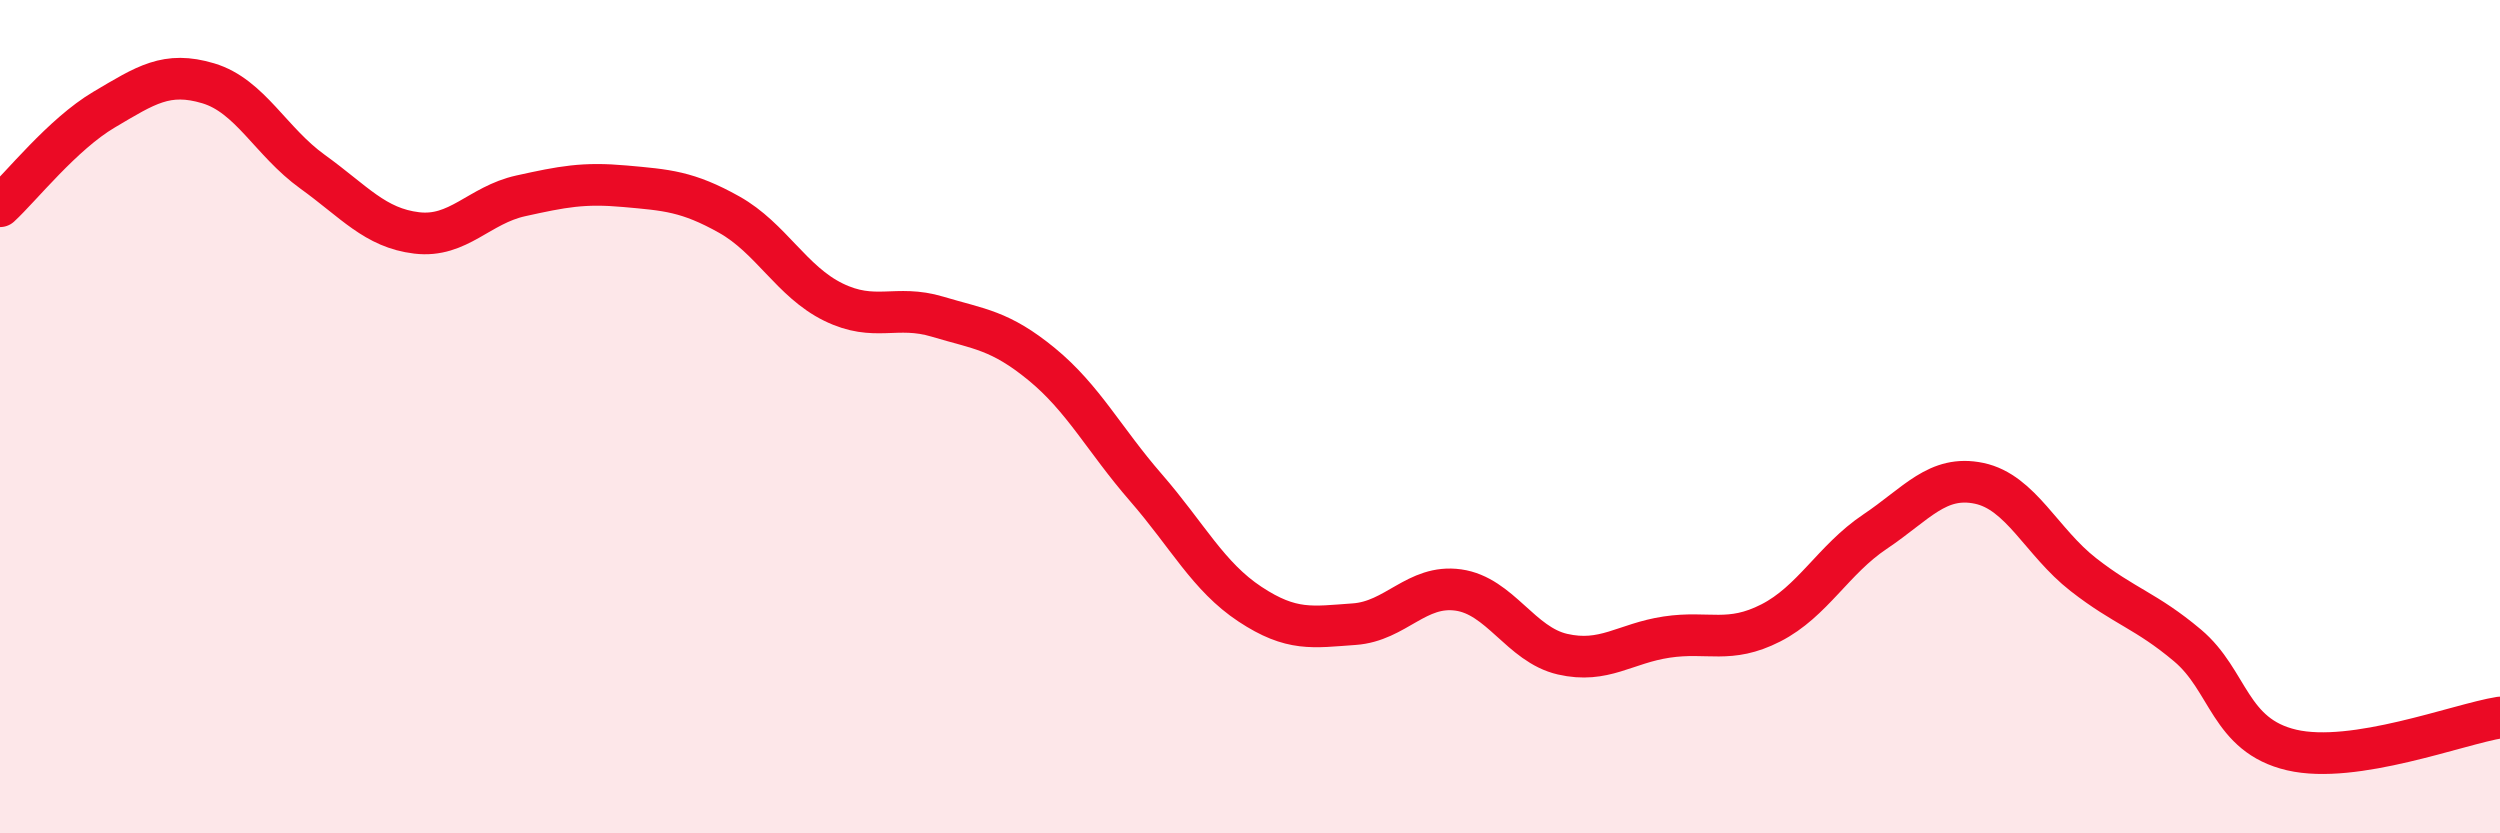 
    <svg width="60" height="20" viewBox="0 0 60 20" xmlns="http://www.w3.org/2000/svg">
      <path
        d="M 0,4.95 C 0.5,4.49 1.5,3.22 2.5,2.63 C 3.5,2.04 4,1.7 5,2 C 6,2.3 6.5,3.4 7.5,4.12 C 8.5,4.84 9,5.47 10,5.59 C 11,5.71 11.5,4.92 12.5,4.7 C 13.5,4.48 14,4.38 15,4.47 C 16,4.56 16.5,4.59 17.5,5.15 C 18.5,5.71 19,6.76 20,7.25 C 21,7.74 21.5,7.3 22.5,7.6 C 23.5,7.9 24,7.92 25,8.74 C 26,9.56 26.5,10.55 27.5,11.7 C 28.5,12.85 29,13.84 30,14.5 C 31,15.16 31.5,15.05 32.5,14.98 C 33.5,14.91 34,14.02 35,14.16 C 36,14.3 36.5,15.47 37.5,15.7 C 38.5,15.93 39,15.44 40,15.29 C 41,15.14 41.5,15.46 42.5,14.95 C 43.5,14.44 44,13.43 45,12.76 C 46,12.09 46.5,11.39 47.5,11.6 C 48.5,11.81 49,13.01 50,13.79 C 51,14.57 51.5,14.65 52.5,15.49 C 53.5,16.33 53.5,17.65 55,18 C 56.5,18.35 59,17.38 60,17.22L60 20L0 20Z"
        fill="#EB0A25"
        opacity="0.1"
        stroke-linecap="round"
        stroke-linejoin="round"
      />
      <path
        d="M 0,4.95 C 0.5,4.49 1.5,3.22 2.5,2.63 C 3.5,2.04 4,1.7 5,2 C 6,2.3 6.5,3.4 7.5,4.12 C 8.5,4.84 9,5.47 10,5.59 C 11,5.71 11.5,4.92 12.5,4.7 C 13.5,4.48 14,4.38 15,4.47 C 16,4.56 16.5,4.59 17.5,5.15 C 18.5,5.71 19,6.76 20,7.25 C 21,7.74 21.5,7.3 22.5,7.6 C 23.5,7.9 24,7.92 25,8.74 C 26,9.56 26.5,10.55 27.5,11.7 C 28.5,12.85 29,13.84 30,14.5 C 31,15.16 31.5,15.05 32.5,14.98 C 33.5,14.91 34,14.02 35,14.16 C 36,14.3 36.5,15.47 37.5,15.7 C 38.5,15.93 39,15.44 40,15.29 C 41,15.14 41.5,15.46 42.5,14.95 C 43.5,14.44 44,13.43 45,12.76 C 46,12.09 46.5,11.39 47.5,11.6 C 48.5,11.81 49,13.01 50,13.79 C 51,14.57 51.5,14.65 52.5,15.49 C 53.5,16.33 53.5,17.65 55,18 C 56.5,18.35 59,17.38 60,17.22"
        stroke="#EB0A25"
        stroke-width="1"
        fill="none"
        stroke-linecap="round"
        stroke-linejoin="round"
      />
    </svg>
  